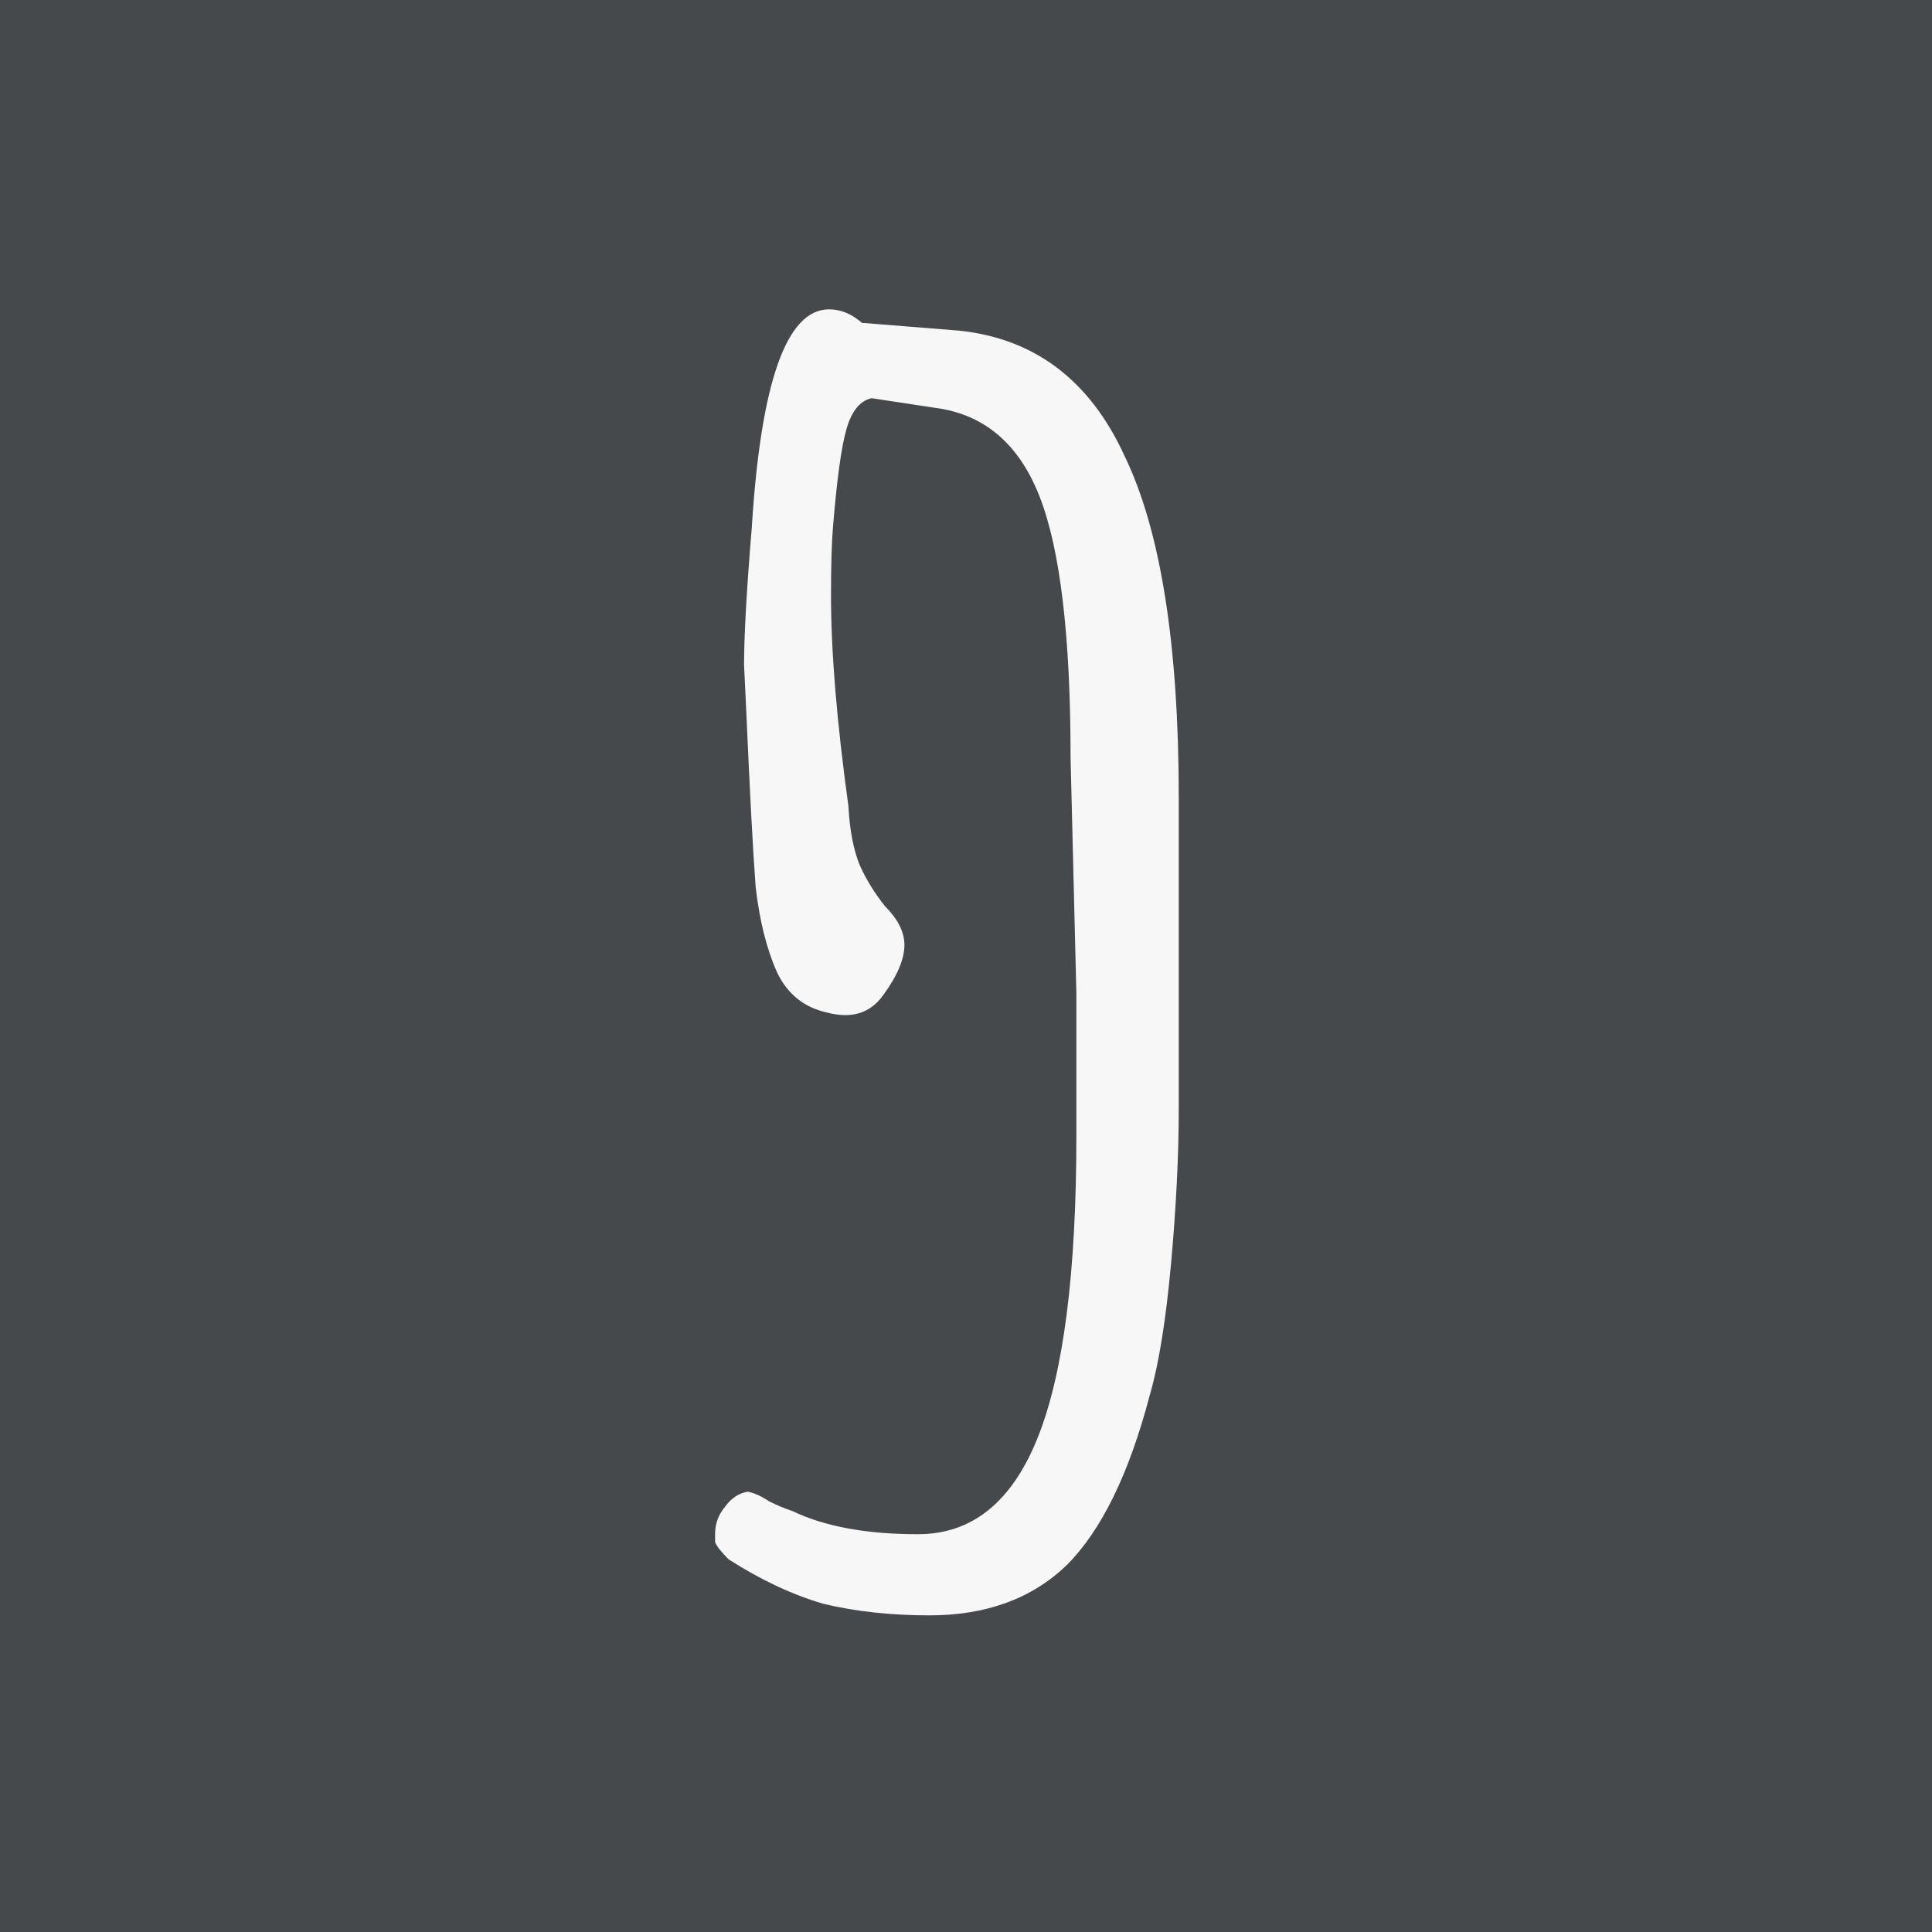 <?xml version="1.0" encoding="UTF-8"?> <svg xmlns="http://www.w3.org/2000/svg" width="120" height="120" viewBox="0 0 120 120" fill="none"><rect width="120" height="120" fill="#45494C"></rect><path d="M57.735 100.333C55.335 100.333 53.135 100.093 51.135 99.613C49.215 99.053 47.255 98.133 45.255 96.853C44.775 96.373 44.495 96.013 44.415 95.773V95.293C44.415 94.653 44.615 94.093 45.015 93.613C45.415 93.053 45.895 92.733 46.455 92.653C46.855 92.733 47.295 92.933 47.775 93.253C48.255 93.493 48.735 93.693 49.215 93.853C51.215 94.813 53.815 95.293 57.015 95.293C60.375 95.293 62.855 93.293 64.455 89.293C66.055 85.293 66.855 79.053 66.855 70.573V61.693L66.495 47.053C66.495 39.533 65.855 34.133 64.575 30.853C63.295 27.573 61.135 25.733 58.095 25.333L54.135 24.733C53.415 24.893 52.895 25.533 52.575 26.653C52.255 27.773 51.975 29.813 51.735 32.773C51.655 33.733 51.615 35.133 51.615 36.973C51.615 40.493 51.975 44.853 52.695 50.053C52.775 51.573 53.015 52.813 53.415 53.773C53.815 54.653 54.335 55.493 54.975 56.293C55.775 57.093 56.175 57.893 56.175 58.693C56.175 59.573 55.735 60.613 54.855 61.813C54.055 62.933 52.895 63.293 51.375 62.893C49.935 62.573 48.895 61.733 48.255 60.373C47.615 58.933 47.175 57.173 46.935 55.093C46.775 53.013 46.575 49.253 46.335 43.813L46.215 41.293C46.215 39.453 46.375 36.613 46.695 32.773C47.255 23.733 48.855 19.213 51.495 19.213C52.215 19.213 52.895 19.493 53.535 20.053L59.535 20.533C64.255 21.013 67.695 23.613 69.855 28.333C72.095 32.973 73.215 40.053 73.215 49.573V68.773C73.215 71.733 73.055 74.973 72.735 78.493C72.415 82.013 71.975 84.733 71.415 86.653C70.135 91.533 68.415 95.053 66.255 97.213C64.095 99.293 61.255 100.333 57.735 100.333Z" fill="#F7F7F7"></path></svg> 